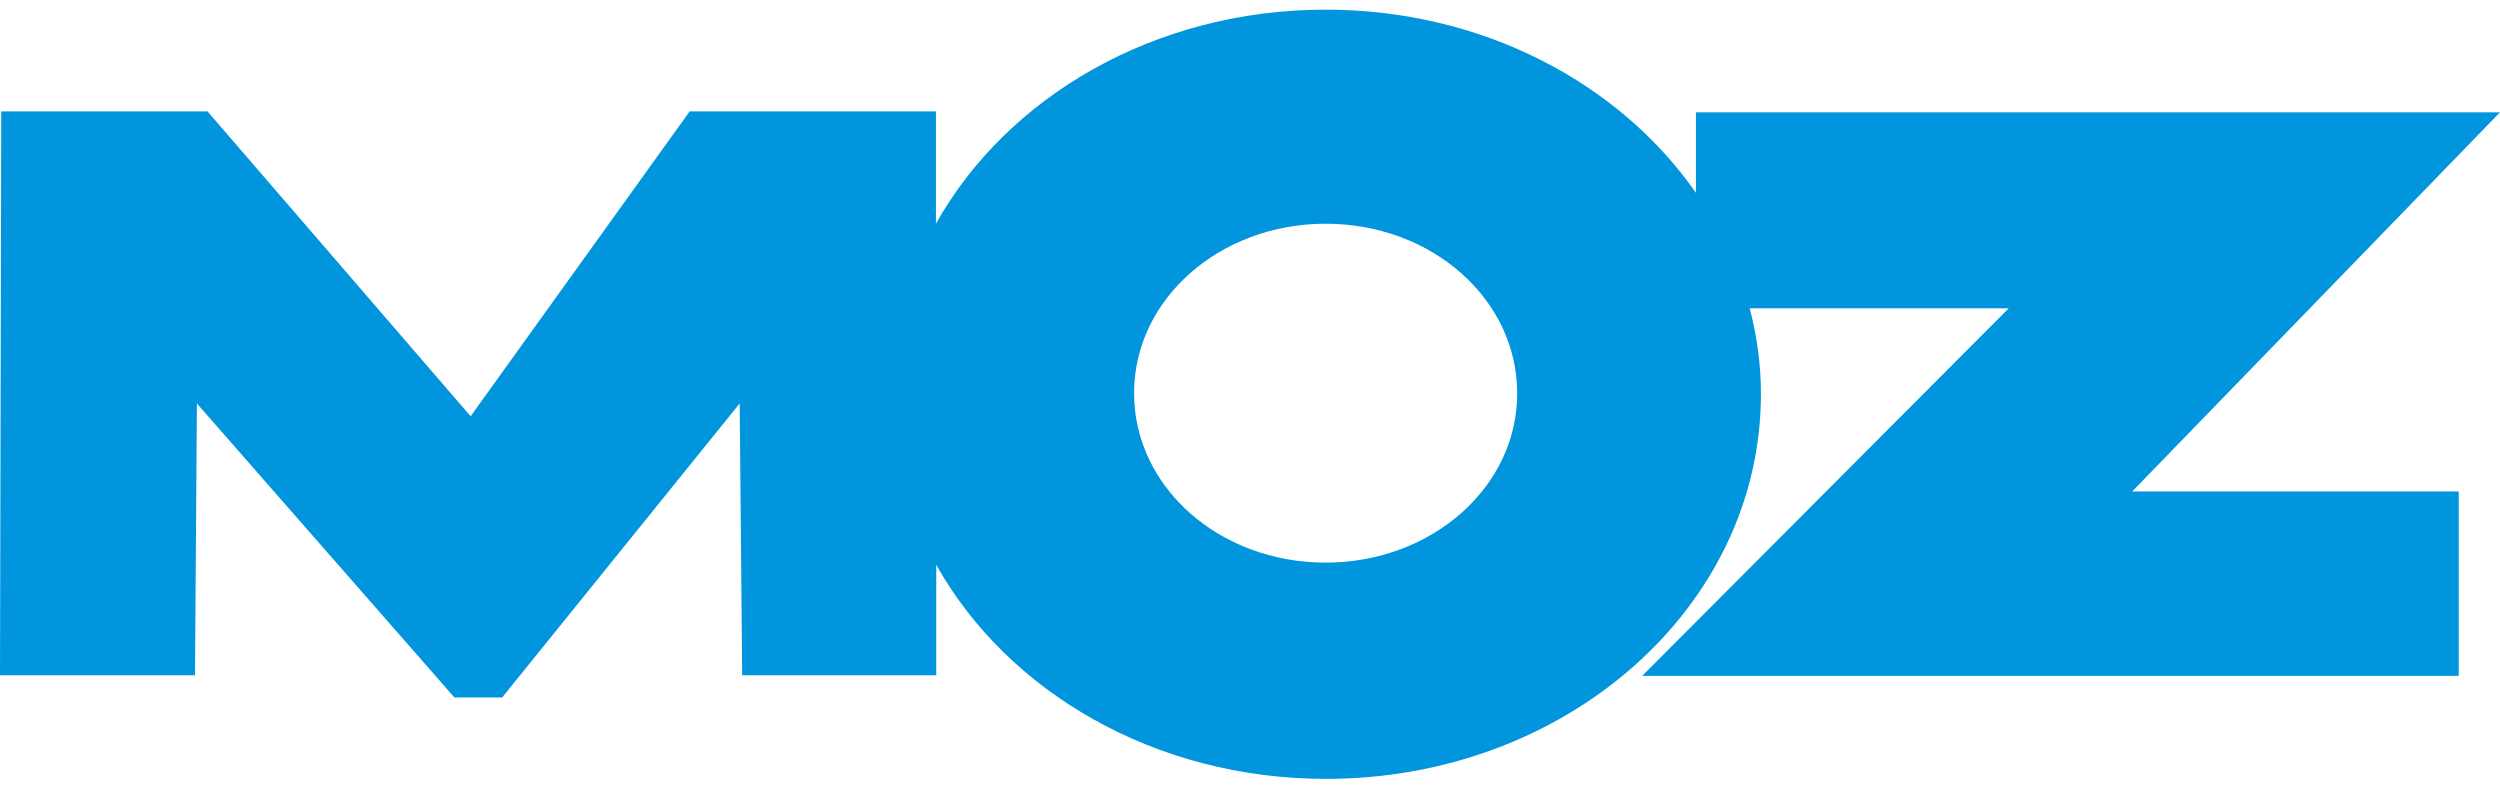 <svg width="78px" height="25px" viewBox="0 0 78 25" version="1.1" xmlns="http://www.w3.org/2000/svg" xmlns:xlink="http://www.w3.org/1999/xlink">
    <g stroke="none" stroke-width="1" fill="none" fill-rule="evenodd">
        <g transform="translate(0, 0.301)" fill="#0095DD" fill-rule="nonzero">
            <path d="M78,3.203 L52.913,3.203 L52.913,5.715 C50.525,2.288 46.254,0 41.359,0 C36.017,0 31.415,2.726 29.201,6.679 L29.201,3.174 L21.518,3.174 L14.684,12.686 L6.474,3.174 L0.039,3.174 L0,20.767 L6.084,20.767 L6.143,12.287 L14.177,21.459 L15.668,21.459 L23.078,12.287 L23.156,20.767 L29.211,20.767 L29.211,17.321 C31.424,21.274 36.026,24 41.369,24 C48.877,24 54.941,18.635 54.941,11.995 C54.941,11.07 54.815,10.174 54.59,9.318 L62.673,9.318 L51.236,20.787 L76.713,20.787 L76.713,15.033 L66.524,15.033 L78,3.203 Z M41.359,17.253 C38.044,17.253 35.383,14.896 35.383,11.966 C35.383,9.035 38.054,6.679 41.359,6.679 C44.675,6.679 47.336,9.035 47.336,11.966 C47.346,14.887 44.675,17.253 41.359,17.253 Z" id="Shape"></path>
        </g>
    </g>
</svg>
